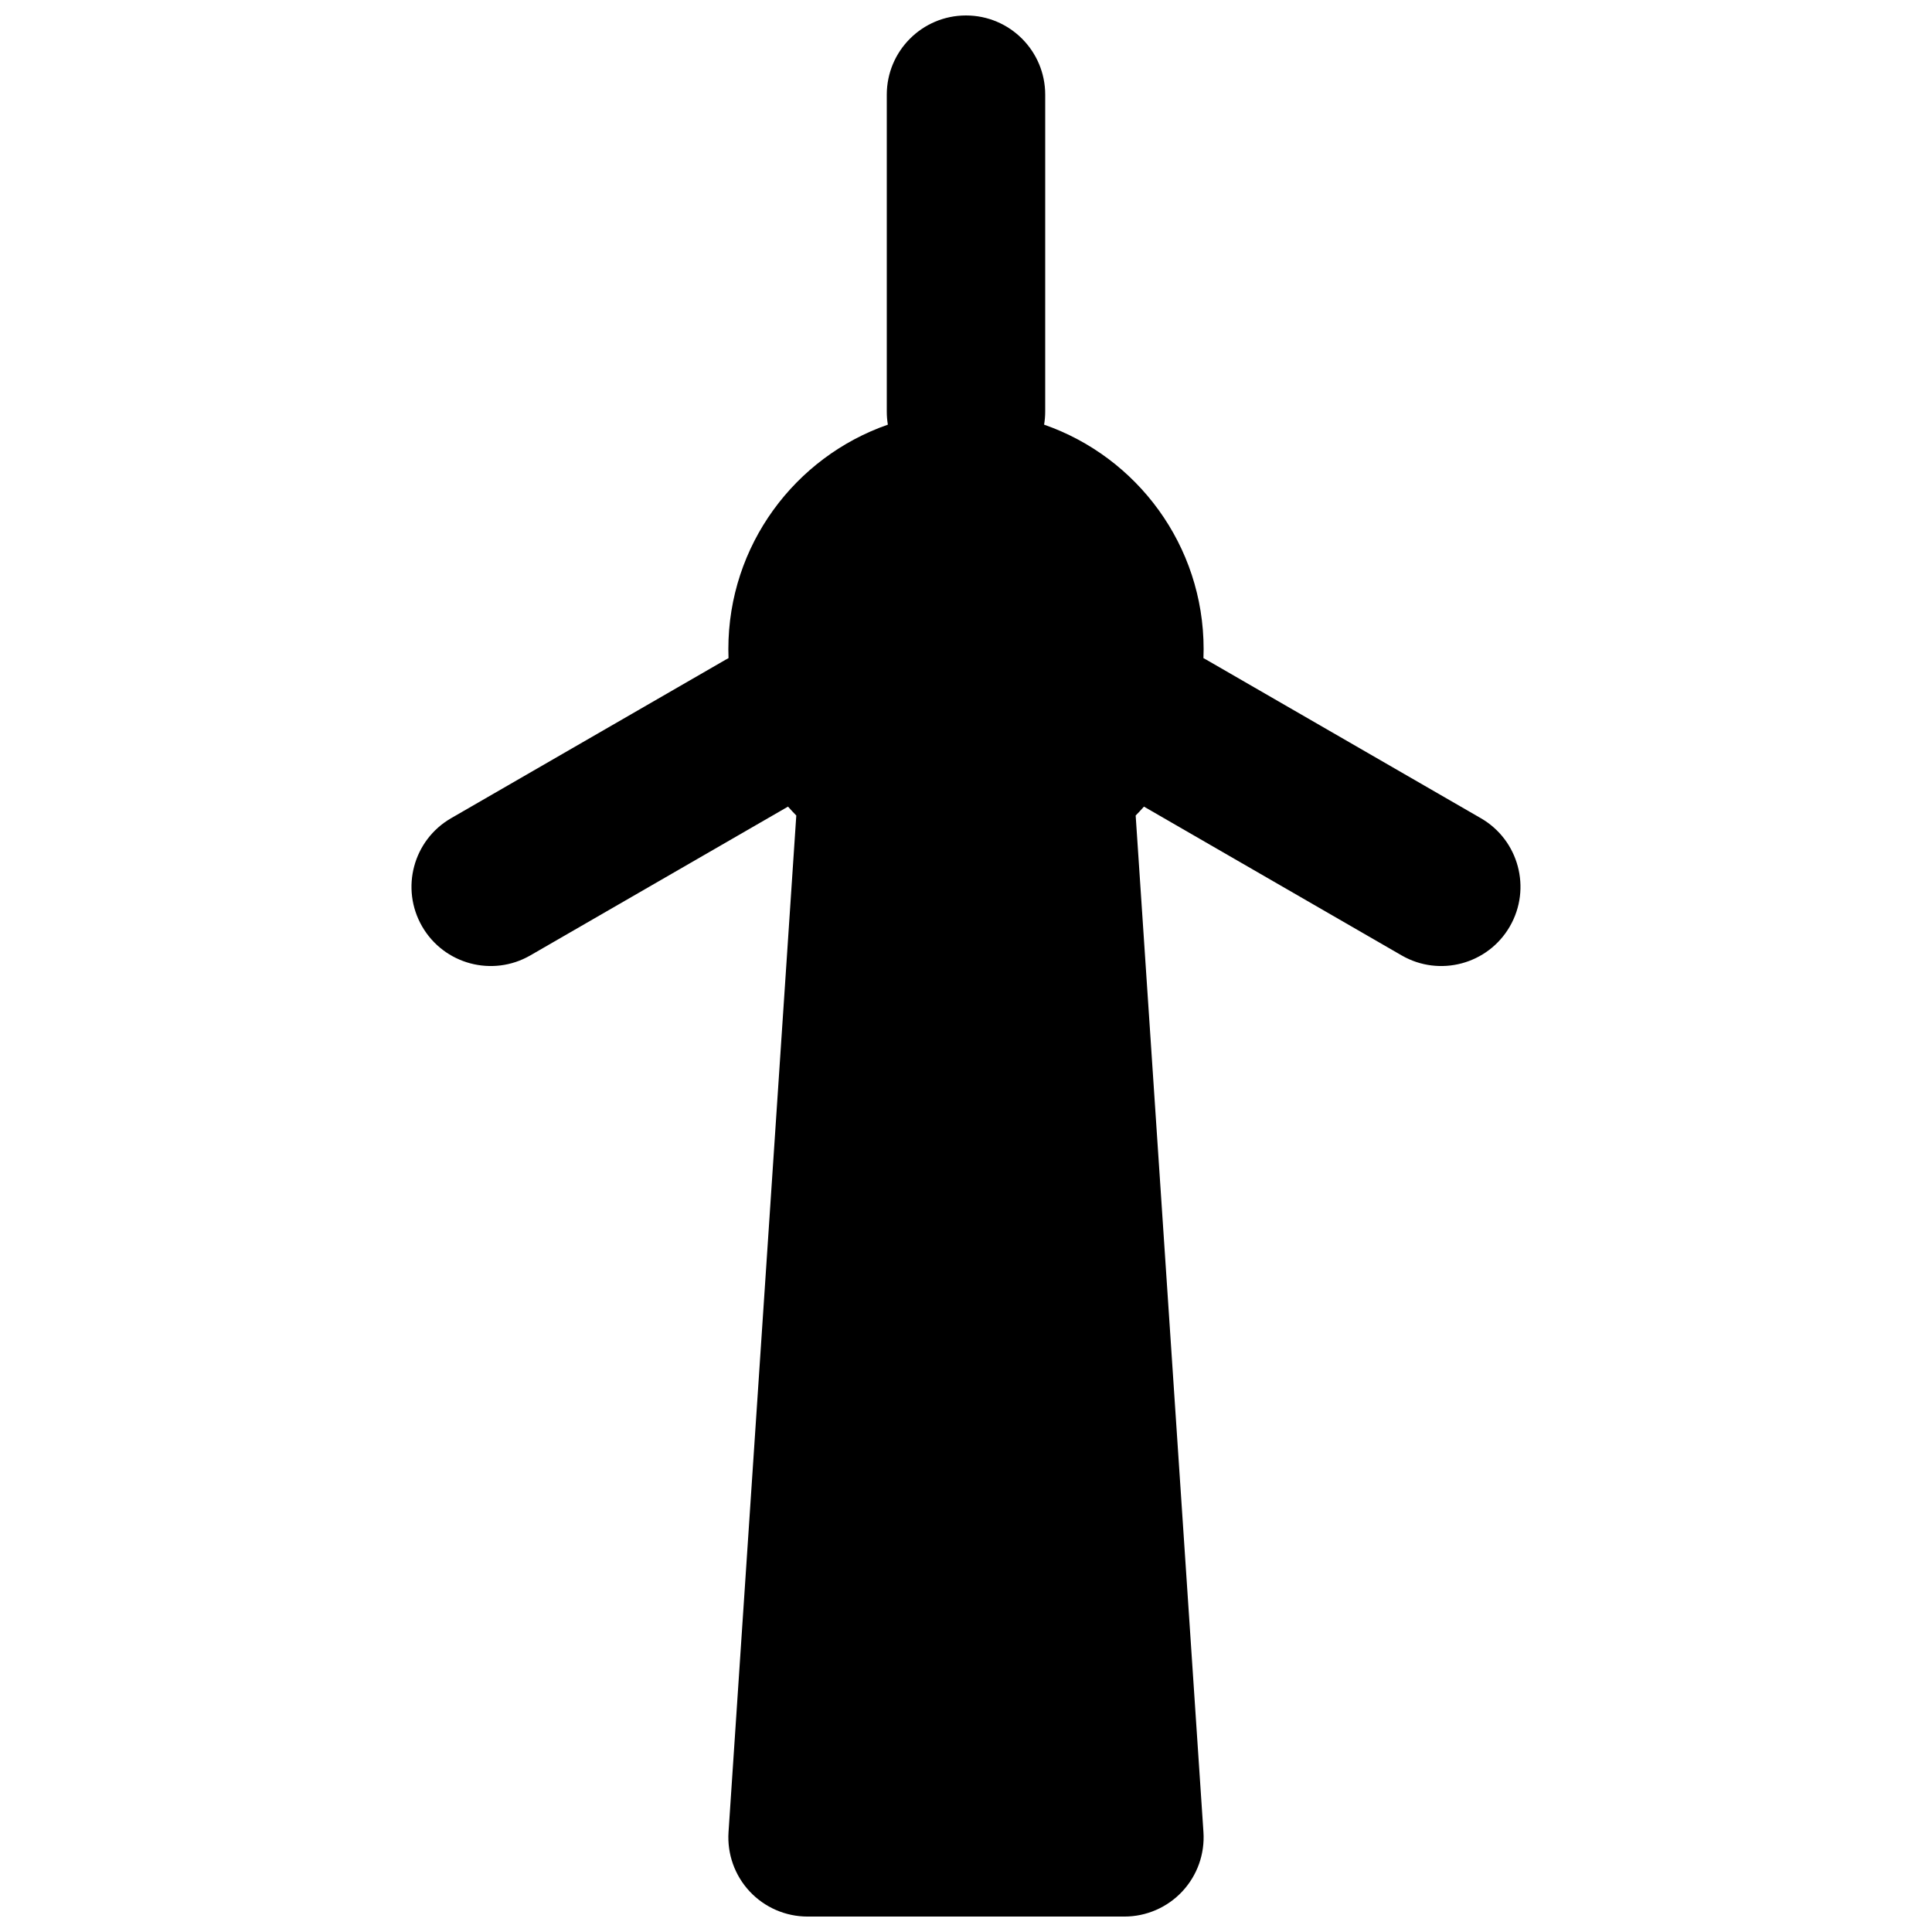 <?xml version="1.0" encoding="UTF-8"?>
<!-- Uploaded to: ICON Repo, www.svgrepo.com, Generator: ICON Repo Mixer Tools -->
<svg width="800px" height="800px" version="1.1" viewBox="144 144 512 512" xmlns="http://www.w3.org/2000/svg">
 <defs>
  <clipPath id="a">
   <path d="m253 148.09h294v503.81h-294z"/>
  </clipPath>
 </defs>
 <g clip-path="url(#a)">
  <path d="m420.99 169.09c0-11.594-9.398-20.992-20.992-20.992s-20.992 9.398-20.992 20.992v83.969c0 1.188 0.098 2.348 0.285 3.481-24.609 8.566-42.27 31.969-42.27 59.496 0 0.793 0.012 1.586 0.043 2.375-0.27 0.137-0.535 0.285-0.797 0.438l-72.719 41.984c-10.043 5.797-13.48 18.633-7.684 28.676 5.797 10.039 18.633 13.48 28.676 7.684l68.289-39.43c0.711 0.805 1.445 1.594 2.195 2.359l-17.957 269.4c-0.387 5.797 1.645 11.496 5.613 15.738 3.973 4.242 9.52 6.648 15.332 6.648h83.969c5.809 0 11.359-2.406 15.328-6.648 3.969-4.242 6.004-9.941 5.617-15.738l-17.961-269.4c0.75-0.766 1.484-1.555 2.195-2.359l68.289 39.43c10.043 5.797 22.883 2.356 28.676-7.684 5.801-10.043 2.359-22.879-7.684-28.676l-72.719-41.984c-0.262-0.152-0.527-0.301-0.797-0.438 0.031-0.789 0.047-1.582 0.047-2.375 0-27.527-17.664-50.93-42.273-59.496 0.188-1.133 0.289-2.293 0.289-3.481z"/>
 </g>
</svg>